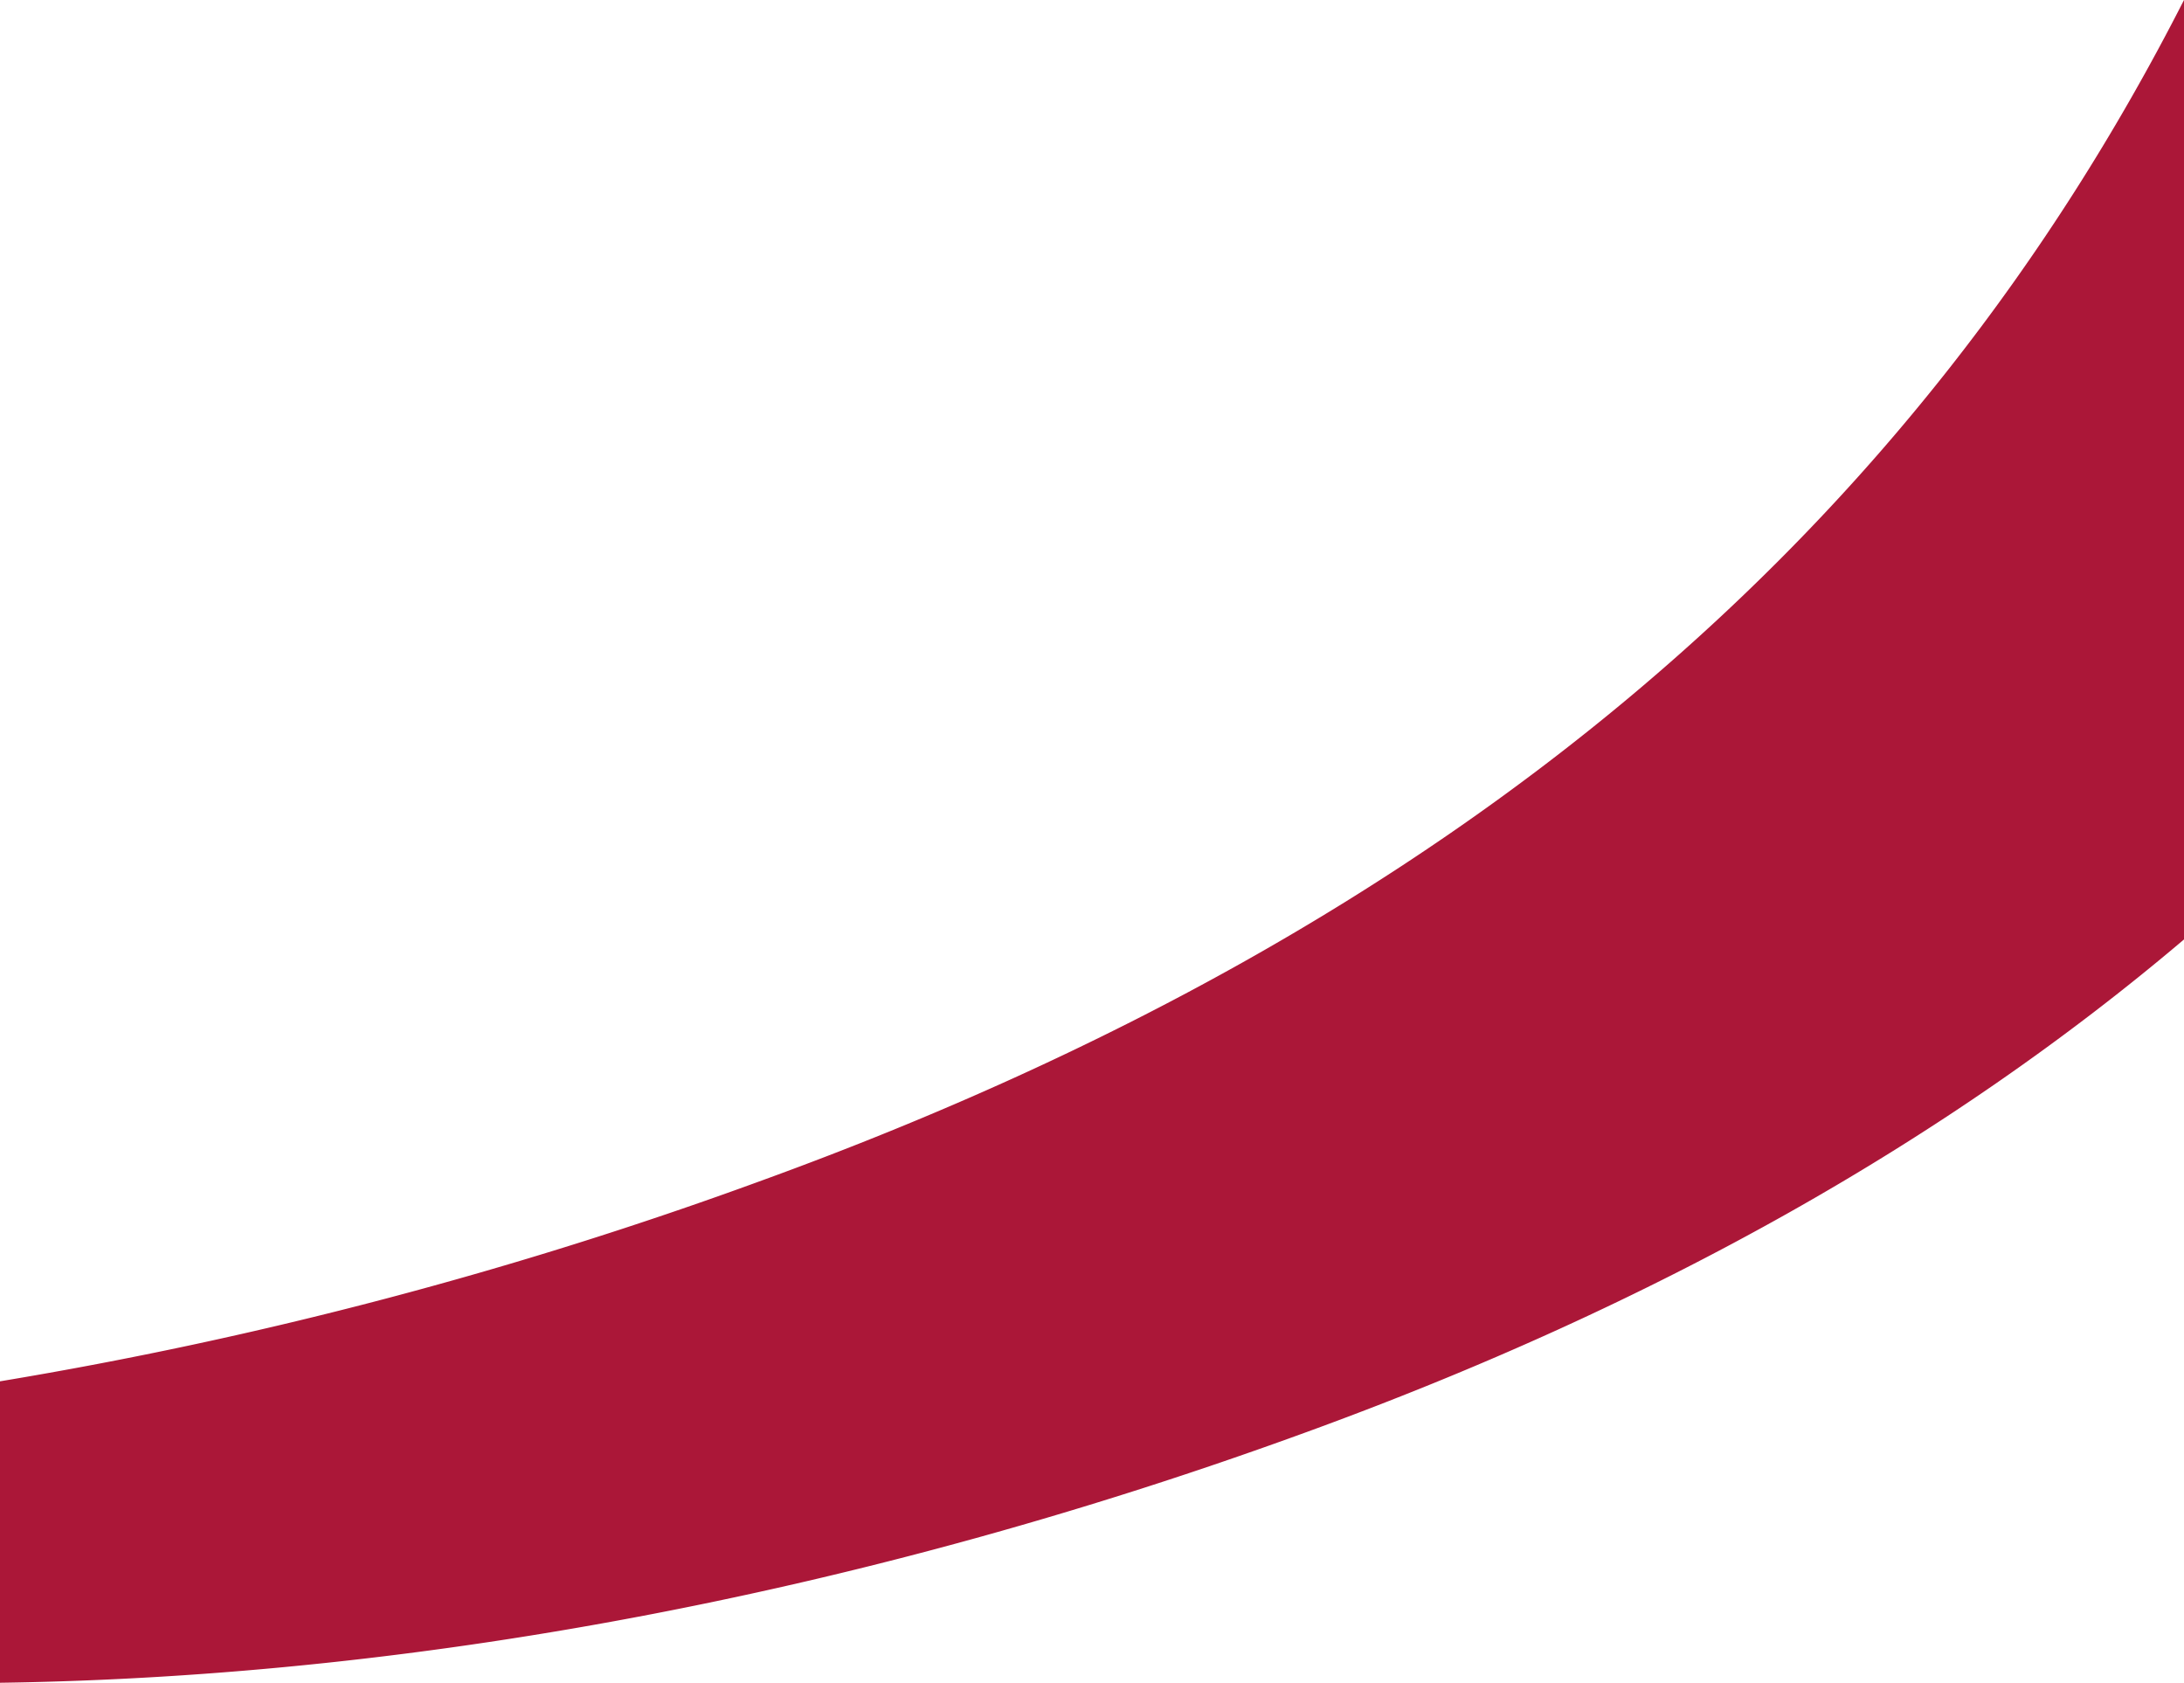 <svg xmlns="http://www.w3.org/2000/svg" viewBox="0 0 380.48 293.08"><defs><style>.cls-1{fill:#ab1738;}</style></defs><g id="Ebene_2" data-name="Ebene 2"><g id="Ebene_1-2" data-name="Ebene 1"><path class="cls-1" d="M380.48,163.62V0C333.75,91.74,255,161.18,132.73,205.6A737.46,737.46,0,0,1,0,240.58v52.5c75-1.08,152.94-16.45,227.26-43.53C288.9,227.15,339.48,198.39,380.48,163.62Z"/></g></g></svg>